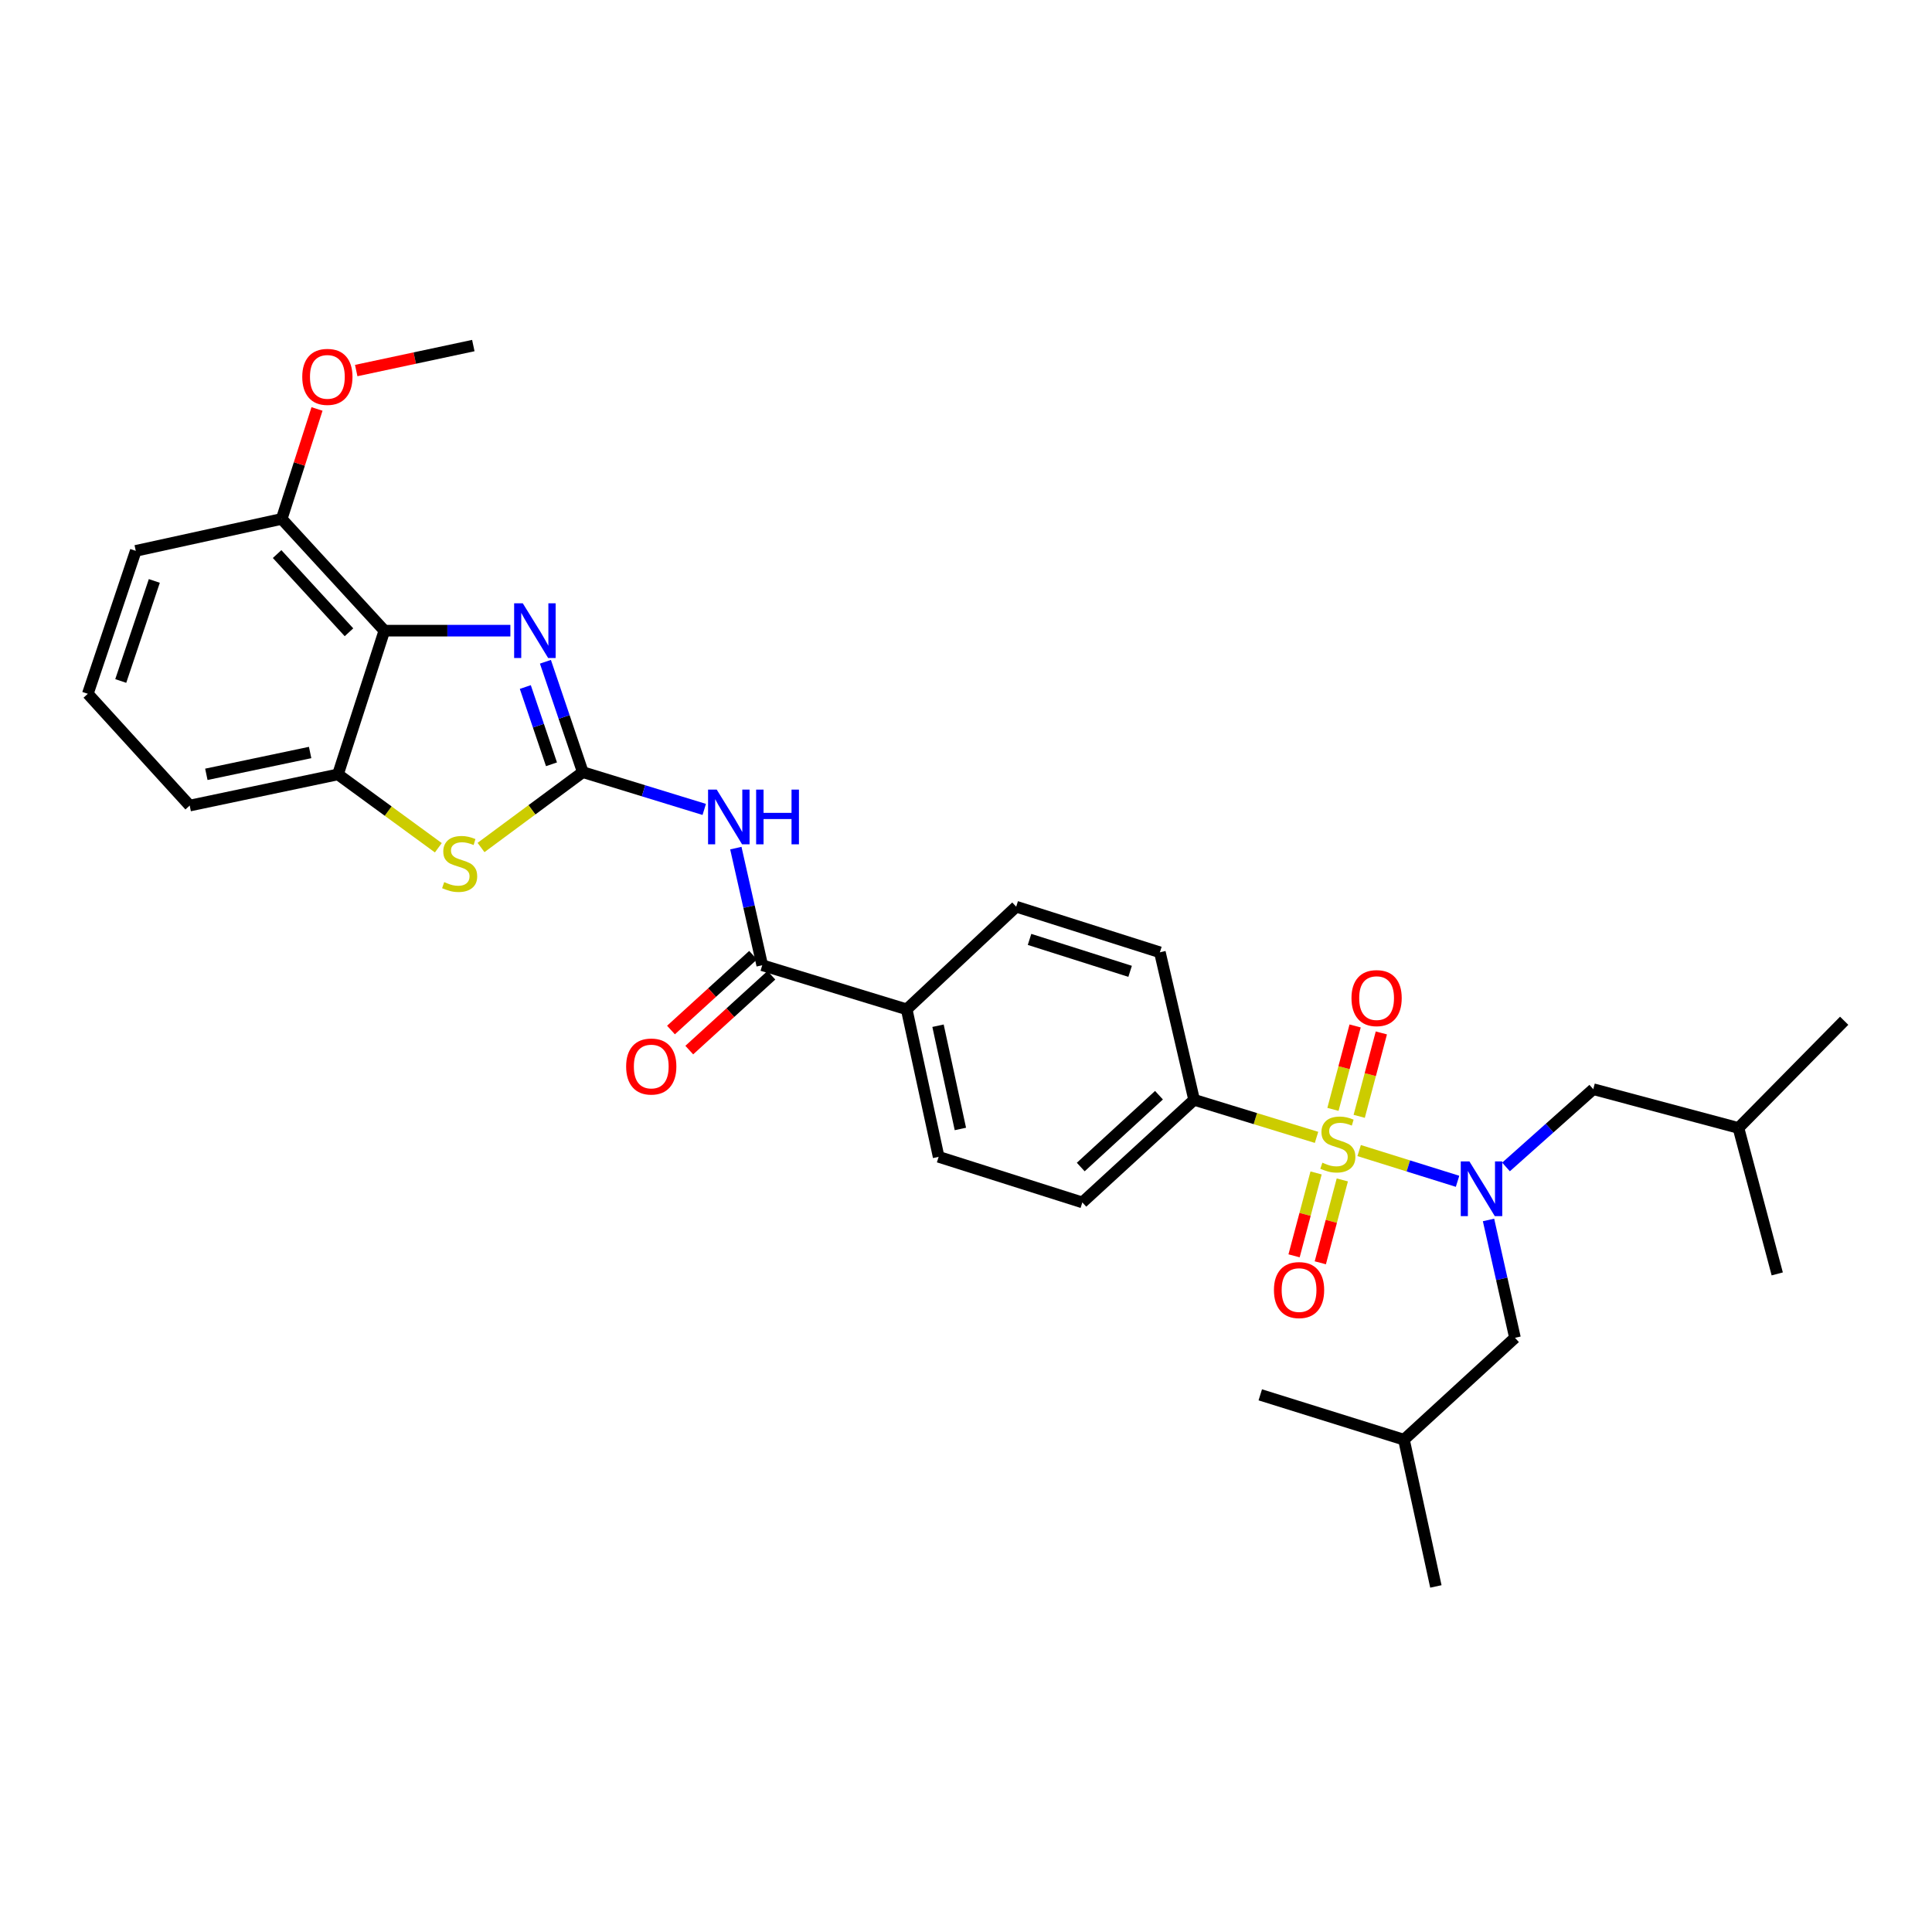 <?xml version='1.0' encoding='iso-8859-1'?>
<svg version='1.1' baseProfile='full'
              xmlns='http://www.w3.org/2000/svg'
                      xmlns:rdkit='http://www.rdkit.org/xml'
                      xmlns:xlink='http://www.w3.org/1999/xlink'
                  xml:space='preserve'
width='1000px' height='1000px' viewBox='0 0 1000 1000'>
<!-- END OF HEADER -->
<rect style='opacity:1.0;fill:#FFFFFF;stroke:none' width='1000' height='1000' x='0' y='0'> </rect>
<path class='bond-2' d='M 703.489,595.529 L 728.961,603.484' style='fill:none;fill-rule:evenodd;stroke:#CCCC00;stroke-width:6px;stroke-linecap:butt;stroke-linejoin:miter;stroke-opacity:1' />
<path class='bond-2' d='M 728.961,603.484 L 754.432,611.439' style='fill:none;fill-rule:evenodd;stroke:#0000FF;stroke-width:6px;stroke-linecap:butt;stroke-linejoin:miter;stroke-opacity:1' />
<path class='bond-8' d='M 681.435,588.703 L 649.751,578.984' style='fill:none;fill-rule:evenodd;stroke:#CCCC00;stroke-width:6px;stroke-linecap:butt;stroke-linejoin:miter;stroke-opacity:1' />
<path class='bond-8' d='M 649.751,578.984 L 618.067,569.265' style='fill:none;fill-rule:evenodd;stroke:#000000;stroke-width:6px;stroke-linecap:butt;stroke-linejoin:miter;stroke-opacity:1' />
<path class='bond-9' d='M 703.521,577.814 L 709.254,556.226' style='fill:none;fill-rule:evenodd;stroke:#CCCC00;stroke-width:6px;stroke-linecap:butt;stroke-linejoin:miter;stroke-opacity:1' />
<path class='bond-9' d='M 709.254,556.226 L 714.988,534.637' style='fill:none;fill-rule:evenodd;stroke:#FF0000;stroke-width:6px;stroke-linecap:butt;stroke-linejoin:miter;stroke-opacity:1' />
<path class='bond-9' d='M 689.939,574.207 L 695.672,552.619' style='fill:none;fill-rule:evenodd;stroke:#CCCC00;stroke-width:6px;stroke-linecap:butt;stroke-linejoin:miter;stroke-opacity:1' />
<path class='bond-9' d='M 695.672,552.619 L 701.406,531.03' style='fill:none;fill-rule:evenodd;stroke:#FF0000;stroke-width:6px;stroke-linecap:butt;stroke-linejoin:miter;stroke-opacity:1' />
<path class='bond-10' d='M 681.199,607.116 L 675.502,628.565' style='fill:none;fill-rule:evenodd;stroke:#CCCC00;stroke-width:6px;stroke-linecap:butt;stroke-linejoin:miter;stroke-opacity:1' />
<path class='bond-10' d='M 675.502,628.565 L 669.805,650.015' style='fill:none;fill-rule:evenodd;stroke:#FF0000;stroke-width:6px;stroke-linecap:butt;stroke-linejoin:miter;stroke-opacity:1' />
<path class='bond-10' d='M 694.78,610.723 L 689.084,632.173' style='fill:none;fill-rule:evenodd;stroke:#CCCC00;stroke-width:6px;stroke-linecap:butt;stroke-linejoin:miter;stroke-opacity:1' />
<path class='bond-10' d='M 689.084,632.173 L 683.387,653.622' style='fill:none;fill-rule:evenodd;stroke:#FF0000;stroke-width:6px;stroke-linecap:butt;stroke-linejoin:miter;stroke-opacity:1' />
<path class='bond-0' d='M 301.66,399.663 L 333.089,409.309' style='fill:none;fill-rule:evenodd;stroke:#000000;stroke-width:6px;stroke-linecap:butt;stroke-linejoin:miter;stroke-opacity:1' />
<path class='bond-0' d='M 333.089,409.309 L 364.517,418.955' style='fill:none;fill-rule:evenodd;stroke:#0000FF;stroke-width:6px;stroke-linecap:butt;stroke-linejoin:miter;stroke-opacity:1' />
<path class='bond-1' d='M 301.66,399.663 L 291.984,371.094' style='fill:none;fill-rule:evenodd;stroke:#000000;stroke-width:6px;stroke-linecap:butt;stroke-linejoin:miter;stroke-opacity:1' />
<path class='bond-1' d='M 291.984,371.094 L 282.308,342.525' style='fill:none;fill-rule:evenodd;stroke:#0000FF;stroke-width:6px;stroke-linecap:butt;stroke-linejoin:miter;stroke-opacity:1' />
<path class='bond-1' d='M 285.447,395.6 L 278.674,375.602' style='fill:none;fill-rule:evenodd;stroke:#000000;stroke-width:6px;stroke-linecap:butt;stroke-linejoin:miter;stroke-opacity:1' />
<path class='bond-1' d='M 278.674,375.602 L 271.901,355.604' style='fill:none;fill-rule:evenodd;stroke:#0000FF;stroke-width:6px;stroke-linecap:butt;stroke-linejoin:miter;stroke-opacity:1' />
<path class='bond-5' d='M 301.66,399.663 L 275.319,419.165' style='fill:none;fill-rule:evenodd;stroke:#000000;stroke-width:6px;stroke-linecap:butt;stroke-linejoin:miter;stroke-opacity:1' />
<path class='bond-5' d='M 275.319,419.165 L 248.978,438.667' style='fill:none;fill-rule:evenodd;stroke:#CCCC00;stroke-width:6px;stroke-linecap:butt;stroke-linejoin:miter;stroke-opacity:1' />
<path class='bond-4' d='M 264.17,326.432 L 231.56,326.432' style='fill:none;fill-rule:evenodd;stroke:#0000FF;stroke-width:6px;stroke-linecap:butt;stroke-linejoin:miter;stroke-opacity:1' />
<path class='bond-4' d='M 231.56,326.432 L 198.95,326.432' style='fill:none;fill-rule:evenodd;stroke:#000000;stroke-width:6px;stroke-linecap:butt;stroke-linejoin:miter;stroke-opacity:1' />
<path class='bond-12' d='M 770.454,631.447 L 777.301,661.946' style='fill:none;fill-rule:evenodd;stroke:#0000FF;stroke-width:6px;stroke-linecap:butt;stroke-linejoin:miter;stroke-opacity:1' />
<path class='bond-12' d='M 777.301,661.946 L 784.148,692.445' style='fill:none;fill-rule:evenodd;stroke:#000000;stroke-width:6px;stroke-linecap:butt;stroke-linejoin:miter;stroke-opacity:1' />
<path class='bond-13' d='M 779.508,604.013 L 802.091,583.887' style='fill:none;fill-rule:evenodd;stroke:#0000FF;stroke-width:6px;stroke-linecap:butt;stroke-linejoin:miter;stroke-opacity:1' />
<path class='bond-13' d='M 802.091,583.887 L 824.674,563.761' style='fill:none;fill-rule:evenodd;stroke:#000000;stroke-width:6px;stroke-linecap:butt;stroke-linejoin:miter;stroke-opacity:1' />
<path class='bond-3' d='M 380.869,438.985 L 387.701,469.293' style='fill:none;fill-rule:evenodd;stroke:#0000FF;stroke-width:6px;stroke-linecap:butt;stroke-linejoin:miter;stroke-opacity:1' />
<path class='bond-3' d='M 387.701,469.293 L 394.534,499.602' style='fill:none;fill-rule:evenodd;stroke:#000000;stroke-width:6px;stroke-linecap:butt;stroke-linejoin:miter;stroke-opacity:1' />
<path class='bond-14' d='M 198.95,326.432 L 145.807,268.597' style='fill:none;fill-rule:evenodd;stroke:#000000;stroke-width:6px;stroke-linecap:butt;stroke-linejoin:miter;stroke-opacity:1' />
<path class='bond-14' d='M 180.631,327.265 L 143.431,286.781' style='fill:none;fill-rule:evenodd;stroke:#000000;stroke-width:6px;stroke-linecap:butt;stroke-linejoin:miter;stroke-opacity:1' />
<path class='bond-32' d='M 198.95,326.432 L 174.928,400.826' style='fill:none;fill-rule:evenodd;stroke:#000000;stroke-width:6px;stroke-linecap:butt;stroke-linejoin:miter;stroke-opacity:1' />
<path class='bond-7' d='M 226.885,438.796 L 200.906,419.811' style='fill:none;fill-rule:evenodd;stroke:#CCCC00;stroke-width:6px;stroke-linecap:butt;stroke-linejoin:miter;stroke-opacity:1' />
<path class='bond-7' d='M 200.906,419.811 L 174.928,400.826' style='fill:none;fill-rule:evenodd;stroke:#000000;stroke-width:6px;stroke-linecap:butt;stroke-linejoin:miter;stroke-opacity:1' />
<path class='bond-6' d='M 394.534,499.602 L 469.302,522.43' style='fill:none;fill-rule:evenodd;stroke:#000000;stroke-width:6px;stroke-linecap:butt;stroke-linejoin:miter;stroke-opacity:1' />
<path class='bond-15' d='M 389.801,494.408 L 368.55,513.773' style='fill:none;fill-rule:evenodd;stroke:#000000;stroke-width:6px;stroke-linecap:butt;stroke-linejoin:miter;stroke-opacity:1' />
<path class='bond-15' d='M 368.55,513.773 L 347.299,533.138' style='fill:none;fill-rule:evenodd;stroke:#FF0000;stroke-width:6px;stroke-linecap:butt;stroke-linejoin:miter;stroke-opacity:1' />
<path class='bond-15' d='M 399.266,504.795 L 378.016,524.16' style='fill:none;fill-rule:evenodd;stroke:#000000;stroke-width:6px;stroke-linecap:butt;stroke-linejoin:miter;stroke-opacity:1' />
<path class='bond-15' d='M 378.016,524.16 L 356.765,543.525' style='fill:none;fill-rule:evenodd;stroke:#FF0000;stroke-width:6px;stroke-linecap:butt;stroke-linejoin:miter;stroke-opacity:1' />
<path class='bond-21' d='M 174.928,400.826 L 98.184,416.964' style='fill:none;fill-rule:evenodd;stroke:#000000;stroke-width:6px;stroke-linecap:butt;stroke-linejoin:miter;stroke-opacity:1' />
<path class='bond-21' d='M 160.524,389.495 L 106.804,400.791' style='fill:none;fill-rule:evenodd;stroke:#000000;stroke-width:6px;stroke-linecap:butt;stroke-linejoin:miter;stroke-opacity:1' />
<path class='bond-16' d='M 618.067,569.265 L 560.216,622.369' style='fill:none;fill-rule:evenodd;stroke:#000000;stroke-width:6px;stroke-linecap:butt;stroke-linejoin:miter;stroke-opacity:1' />
<path class='bond-16' d='M 599.886,566.878 L 559.391,604.051' style='fill:none;fill-rule:evenodd;stroke:#000000;stroke-width:6px;stroke-linecap:butt;stroke-linejoin:miter;stroke-opacity:1' />
<path class='bond-17' d='M 618.067,569.265 L 600.353,492.911' style='fill:none;fill-rule:evenodd;stroke:#000000;stroke-width:6px;stroke-linecap:butt;stroke-linejoin:miter;stroke-opacity:1' />
<path class='bond-11' d='M 469.302,522.43 L 525.982,469.302' style='fill:none;fill-rule:evenodd;stroke:#000000;stroke-width:6px;stroke-linecap:butt;stroke-linejoin:miter;stroke-opacity:1' />
<path class='bond-31' d='M 469.302,522.43 L 485.838,598.776' style='fill:none;fill-rule:evenodd;stroke:#000000;stroke-width:6px;stroke-linecap:butt;stroke-linejoin:miter;stroke-opacity:1' />
<path class='bond-31' d='M 485.517,530.907 L 497.092,584.349' style='fill:none;fill-rule:evenodd;stroke:#000000;stroke-width:6px;stroke-linecap:butt;stroke-linejoin:miter;stroke-opacity:1' />
<path class='bond-24' d='M 784.148,692.445 L 726.687,745.182' style='fill:none;fill-rule:evenodd;stroke:#000000;stroke-width:6px;stroke-linecap:butt;stroke-linejoin:miter;stroke-opacity:1' />
<path class='bond-23' d='M 824.674,563.761 L 899.825,583.833' style='fill:none;fill-rule:evenodd;stroke:#000000;stroke-width:6px;stroke-linecap:butt;stroke-linejoin:miter;stroke-opacity:1' />
<path class='bond-20' d='M 145.807,268.597 L 154.947,240.137' style='fill:none;fill-rule:evenodd;stroke:#000000;stroke-width:6px;stroke-linecap:butt;stroke-linejoin:miter;stroke-opacity:1' />
<path class='bond-20' d='M 154.947,240.137 L 164.086,211.677' style='fill:none;fill-rule:evenodd;stroke:#FF0000;stroke-width:6px;stroke-linecap:butt;stroke-linejoin:miter;stroke-opacity:1' />
<path class='bond-25' d='M 145.807,268.597 L 70.273,285.125' style='fill:none;fill-rule:evenodd;stroke:#000000;stroke-width:6px;stroke-linecap:butt;stroke-linejoin:miter;stroke-opacity:1' />
<path class='bond-18' d='M 560.216,622.369 L 485.838,598.776' style='fill:none;fill-rule:evenodd;stroke:#000000;stroke-width:6px;stroke-linecap:butt;stroke-linejoin:miter;stroke-opacity:1' />
<path class='bond-19' d='M 600.353,492.911 L 525.982,469.302' style='fill:none;fill-rule:evenodd;stroke:#000000;stroke-width:6px;stroke-linecap:butt;stroke-linejoin:miter;stroke-opacity:1' />
<path class='bond-19' d='M 584.945,502.764 L 532.886,486.238' style='fill:none;fill-rule:evenodd;stroke:#000000;stroke-width:6px;stroke-linecap:butt;stroke-linejoin:miter;stroke-opacity:1' />
<path class='bond-26' d='M 184.378,191.798 L 214.683,185.33' style='fill:none;fill-rule:evenodd;stroke:#FF0000;stroke-width:6px;stroke-linecap:butt;stroke-linejoin:miter;stroke-opacity:1' />
<path class='bond-26' d='M 214.683,185.33 L 244.989,178.862' style='fill:none;fill-rule:evenodd;stroke:#000000;stroke-width:6px;stroke-linecap:butt;stroke-linejoin:miter;stroke-opacity:1' />
<path class='bond-22' d='M 98.184,416.964 L 45.455,359.105' style='fill:none;fill-rule:evenodd;stroke:#000000;stroke-width:6px;stroke-linecap:butt;stroke-linejoin:miter;stroke-opacity:1' />
<path class='bond-33' d='M 45.455,359.105 L 70.273,285.125' style='fill:none;fill-rule:evenodd;stroke:#000000;stroke-width:6px;stroke-linecap:butt;stroke-linejoin:miter;stroke-opacity:1' />
<path class='bond-33' d='M 62.5,352.478 L 79.874,300.692' style='fill:none;fill-rule:evenodd;stroke:#000000;stroke-width:6px;stroke-linecap:butt;stroke-linejoin:miter;stroke-opacity:1' />
<path class='bond-27' d='M 899.825,583.833 L 954.545,528.34' style='fill:none;fill-rule:evenodd;stroke:#000000;stroke-width:6px;stroke-linecap:butt;stroke-linejoin:miter;stroke-opacity:1' />
<path class='bond-29' d='M 899.825,583.833 L 919.898,659.374' style='fill:none;fill-rule:evenodd;stroke:#000000;stroke-width:6px;stroke-linecap:butt;stroke-linejoin:miter;stroke-opacity:1' />
<path class='bond-28' d='M 726.687,745.182 L 743.207,821.138' style='fill:none;fill-rule:evenodd;stroke:#000000;stroke-width:6px;stroke-linecap:butt;stroke-linejoin:miter;stroke-opacity:1' />
<path class='bond-30' d='M 726.687,745.182 L 652.317,721.964' style='fill:none;fill-rule:evenodd;stroke:#000000;stroke-width:6px;stroke-linecap:butt;stroke-linejoin:miter;stroke-opacity:1' />
<path  class='atom-0' d='M 684.461 601.805
Q 684.781 601.925, 686.101 602.485
Q 687.421 603.045, 688.861 603.405
Q 690.341 603.725, 691.781 603.725
Q 694.461 603.725, 696.021 602.445
Q 697.581 601.125, 697.581 598.845
Q 697.581 597.285, 696.781 596.325
Q 696.021 595.365, 694.821 594.845
Q 693.621 594.325, 691.621 593.725
Q 689.101 592.965, 687.581 592.245
Q 686.101 591.525, 685.021 590.005
Q 683.981 588.485, 683.981 585.925
Q 683.981 582.365, 686.381 580.165
Q 688.821 577.965, 693.621 577.965
Q 696.901 577.965, 700.621 579.525
L 699.701 582.605
Q 696.301 581.205, 693.741 581.205
Q 690.981 581.205, 689.461 582.365
Q 687.941 583.485, 687.981 585.445
Q 687.981 586.965, 688.741 587.885
Q 689.541 588.805, 690.661 589.325
Q 691.821 589.845, 693.741 590.445
Q 696.301 591.245, 697.821 592.045
Q 699.341 592.845, 700.421 594.485
Q 701.541 596.085, 701.541 598.845
Q 701.541 602.765, 698.901 604.885
Q 696.301 606.965, 691.941 606.965
Q 689.421 606.965, 687.501 606.405
Q 685.621 605.885, 683.381 604.965
L 684.461 601.805
' fill='#CCCC00'/>
<path  class='atom-2' d='M 270.597 312.272
L 279.877 327.272
Q 280.797 328.752, 282.277 331.432
Q 283.757 334.112, 283.837 334.272
L 283.837 312.272
L 287.597 312.272
L 287.597 340.592
L 283.717 340.592
L 273.757 324.192
Q 272.597 322.272, 271.357 320.072
Q 270.157 317.872, 269.797 317.192
L 269.797 340.592
L 266.117 340.592
L 266.117 312.272
L 270.597 312.272
' fill='#0000FF'/>
<path  class='atom-3' d='M 760.571 601.151
L 769.851 616.151
Q 770.771 617.631, 772.251 620.311
Q 773.731 622.991, 773.811 623.151
L 773.811 601.151
L 777.571 601.151
L 777.571 629.471
L 773.691 629.471
L 763.731 613.071
Q 762.571 611.151, 761.331 608.951
Q 760.131 606.751, 759.771 606.071
L 759.771 629.471
L 756.091 629.471
L 756.091 601.151
L 760.571 601.151
' fill='#0000FF'/>
<path  class='atom-4' d='M 370.973 408.698
L 380.253 423.698
Q 381.173 425.178, 382.653 427.858
Q 384.133 430.538, 384.213 430.698
L 384.213 408.698
L 387.973 408.698
L 387.973 437.018
L 384.093 437.018
L 374.133 420.618
Q 372.973 418.698, 371.733 416.498
Q 370.533 414.298, 370.173 413.618
L 370.173 437.018
L 366.493 437.018
L 366.493 408.698
L 370.973 408.698
' fill='#0000FF'/>
<path  class='atom-4' d='M 391.373 408.698
L 395.213 408.698
L 395.213 420.738
L 409.693 420.738
L 409.693 408.698
L 413.533 408.698
L 413.533 437.018
L 409.693 437.018
L 409.693 423.938
L 395.213 423.938
L 395.213 437.018
L 391.373 437.018
L 391.373 408.698
' fill='#0000FF'/>
<path  class='atom-6' d='M 229.915 456.577
Q 230.235 456.697, 231.555 457.257
Q 232.875 457.817, 234.315 458.177
Q 235.795 458.497, 237.235 458.497
Q 239.915 458.497, 241.475 457.217
Q 243.035 455.897, 243.035 453.617
Q 243.035 452.057, 242.235 451.097
Q 241.475 450.137, 240.275 449.617
Q 239.075 449.097, 237.075 448.497
Q 234.555 447.737, 233.035 447.017
Q 231.555 446.297, 230.475 444.777
Q 229.435 443.257, 229.435 440.697
Q 229.435 437.137, 231.835 434.937
Q 234.275 432.737, 239.075 432.737
Q 242.355 432.737, 246.075 434.297
L 245.155 437.377
Q 241.755 435.977, 239.195 435.977
Q 236.435 435.977, 234.915 437.137
Q 233.395 438.257, 233.435 440.217
Q 233.435 441.737, 234.195 442.657
Q 234.995 443.577, 236.115 444.097
Q 237.275 444.617, 239.195 445.217
Q 241.755 446.017, 243.275 446.817
Q 244.795 447.617, 245.875 449.257
Q 246.995 450.857, 246.995 453.617
Q 246.995 457.537, 244.355 459.657
Q 241.755 461.737, 237.395 461.737
Q 234.875 461.737, 232.955 461.177
Q 231.075 460.657, 228.835 459.737
L 229.915 456.577
' fill='#CCCC00'/>
<path  class='atom-10' d='M 699.525 516.615
Q 699.525 509.815, 702.885 506.015
Q 706.245 502.215, 712.525 502.215
Q 718.805 502.215, 722.165 506.015
Q 725.525 509.815, 725.525 516.615
Q 725.525 523.495, 722.125 527.415
Q 718.725 531.295, 712.525 531.295
Q 706.285 531.295, 702.885 527.415
Q 699.525 523.535, 699.525 516.615
M 712.525 528.095
Q 716.845 528.095, 719.165 525.215
Q 721.525 522.295, 721.525 516.615
Q 721.525 511.055, 719.165 508.255
Q 716.845 505.415, 712.525 505.415
Q 708.205 505.415, 705.845 508.215
Q 703.525 511.015, 703.525 516.615
Q 703.525 522.335, 705.845 525.215
Q 708.205 528.095, 712.525 528.095
' fill='#FF0000'/>
<path  class='atom-11' d='M 659.389 667.738
Q 659.389 660.938, 662.749 657.138
Q 666.109 653.338, 672.389 653.338
Q 678.669 653.338, 682.029 657.138
Q 685.389 660.938, 685.389 667.738
Q 685.389 674.618, 681.989 678.538
Q 678.589 682.418, 672.389 682.418
Q 666.149 682.418, 662.749 678.538
Q 659.389 674.658, 659.389 667.738
M 672.389 679.218
Q 676.709 679.218, 679.029 676.338
Q 681.389 673.418, 681.389 667.738
Q 681.389 662.178, 679.029 659.378
Q 676.709 656.538, 672.389 656.538
Q 668.069 656.538, 665.709 659.338
Q 663.389 662.138, 663.389 667.738
Q 663.389 673.458, 665.709 676.338
Q 668.069 679.218, 672.389 679.218
' fill='#FF0000'/>
<path  class='atom-16' d='M 324.089 552.028
Q 324.089 545.228, 327.449 541.428
Q 330.809 537.628, 337.089 537.628
Q 343.369 537.628, 346.729 541.428
Q 350.089 545.228, 350.089 552.028
Q 350.089 558.908, 346.689 562.828
Q 343.289 566.708, 337.089 566.708
Q 330.849 566.708, 327.449 562.828
Q 324.089 558.948, 324.089 552.028
M 337.089 563.508
Q 341.409 563.508, 343.729 560.628
Q 346.089 557.708, 346.089 552.028
Q 346.089 546.468, 343.729 543.668
Q 341.409 540.828, 337.089 540.828
Q 332.769 540.828, 330.409 543.628
Q 328.089 546.428, 328.089 552.028
Q 328.089 557.748, 330.409 560.628
Q 332.769 563.508, 337.089 563.508
' fill='#FF0000'/>
<path  class='atom-21' d='M 156.447 195.064
Q 156.447 188.264, 159.807 184.464
Q 163.167 180.664, 169.447 180.664
Q 175.727 180.664, 179.087 184.464
Q 182.447 188.264, 182.447 195.064
Q 182.447 201.944, 179.047 205.864
Q 175.647 209.744, 169.447 209.744
Q 163.207 209.744, 159.807 205.864
Q 156.447 201.984, 156.447 195.064
M 169.447 206.544
Q 173.767 206.544, 176.087 203.664
Q 178.447 200.744, 178.447 195.064
Q 178.447 189.504, 176.087 186.704
Q 173.767 183.864, 169.447 183.864
Q 165.127 183.864, 162.767 186.664
Q 160.447 189.464, 160.447 195.064
Q 160.447 200.784, 162.767 203.664
Q 165.127 206.544, 169.447 206.544
' fill='#FF0000'/>
</svg>
